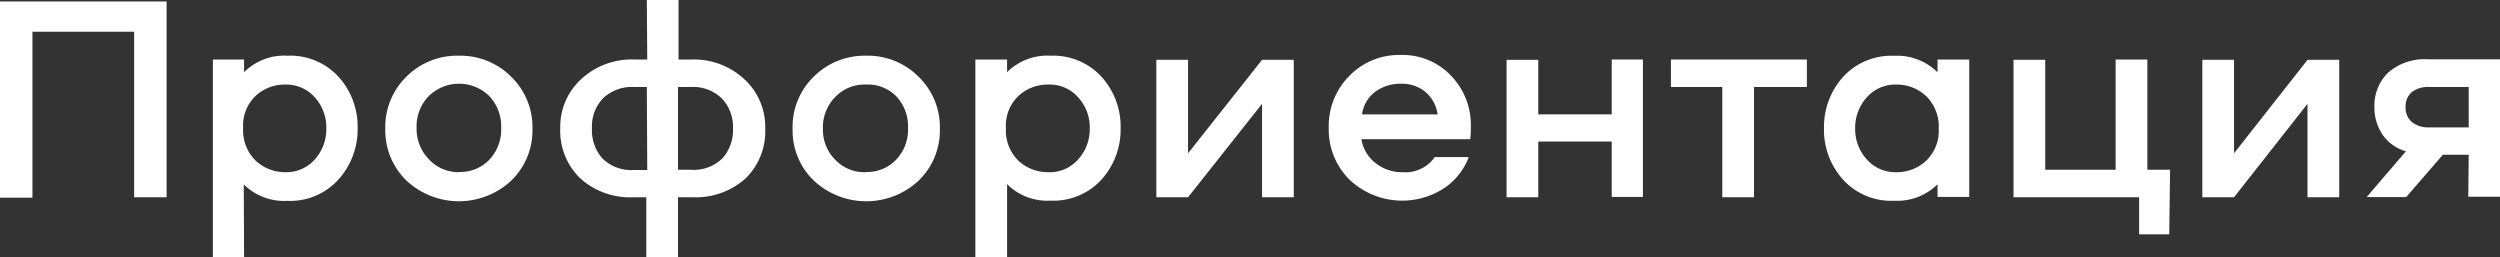 <?xml version="1.0" encoding="UTF-8"?> <svg xmlns="http://www.w3.org/2000/svg" viewBox="0 0 236.5 24.35"><rect x="0" y="0" width="236.5" height="24.35" fill="#333333" stroke="none"/> <defs> <style>.cls-1{fill:#fff;}</style> </defs> <g id="Layer_2" data-name="Layer 2"> <g id="Layer_1-2" data-name="Layer 1"> <path class="cls-1" d="M15.76,18.66H12.69V3H3.07v15.7H0V.14H15.76Z"></path> <path class="cls-1" d="M23.09,24.35H20.14V5.63h2.95v1.2a5.38,5.38,0,0,1,4.1-1.56,6.18,6.18,0,0,1,4.84,2,7,7,0,0,1,1.8,4.84A7.07,7.07,0,0,1,32,17a6.14,6.14,0,0,1-4.84,2,5.38,5.38,0,0,1-4.1-1.56ZM24.17,9.08A3.9,3.9,0,0,0,23,12.13a4,4,0,0,0,1.19,3.07A4.06,4.06,0,0,0,27,16.29a3.59,3.59,0,0,0,2.79-1.22,4.27,4.27,0,0,0,1.08-2.94,4.23,4.23,0,0,0-1.08-2.91A3.59,3.59,0,0,0,27,8,4.05,4.05,0,0,0,24.17,9.08Z"></path> <path class="cls-1" d="M43.42,5.27a6.78,6.78,0,0,1,4.95,2,6.63,6.63,0,0,1,2,4.92,6.59,6.59,0,0,1-2,4.89,7.26,7.26,0,0,1-9.92,0,6.59,6.59,0,0,1-2-4.91,6.63,6.63,0,0,1,2-4.92A6.78,6.78,0,0,1,43.42,5.27Zm0,11a3.82,3.82,0,0,0,2.88-1.17,4.15,4.15,0,0,0,1.11-3,4.19,4.19,0,0,0-1.11-3,4.09,4.09,0,0,0-5.75,0,4.11,4.11,0,0,0-1.14,3,4.08,4.08,0,0,0,1.14,2.94A3.82,3.82,0,0,0,43.42,16.29Z"></path> <path class="cls-1" d="M61.19,0h3V5.63h1.2a7,7,0,0,1,5,1.84,6.12,6.12,0,0,1,2,4.66,6.24,6.24,0,0,1-1.87,4.76,7.05,7.05,0,0,1-5,1.77H64.14v5.69h-3V18.66H60a7.07,7.07,0,0,1-5.09-1.77A6.26,6.26,0,0,1,53,12.13a6.11,6.11,0,0,1,2-4.66,7,7,0,0,1,5-1.84h1.23Zm0,8.23H60A3.94,3.94,0,0,0,57.05,9.3,3.82,3.82,0,0,0,56,12.13,4,4,0,0,0,57,15a3.89,3.89,0,0,0,3,1.08h1.23Zm4.15,0h-1.2v7.83h1.2a3.89,3.89,0,0,0,3-1.08,4,4,0,0,0,1-2.85A3.85,3.85,0,0,0,68.27,9.3,3.9,3.9,0,0,0,65.34,8.23Z"></path> <path class="cls-1" d="M81.91,5.27a6.78,6.78,0,0,1,5,2,6.62,6.62,0,0,1,2,4.92,6.58,6.58,0,0,1-2,4.89,7.27,7.27,0,0,1-9.93,0,6.58,6.58,0,0,1-2-4.91,6.62,6.62,0,0,1,2-4.92A6.82,6.82,0,0,1,81.91,5.27Zm0,11a3.78,3.78,0,0,0,2.87-1.17,4.12,4.12,0,0,0,1.12-3,4.16,4.16,0,0,0-1.12-3A3.78,3.78,0,0,0,81.91,8,3.82,3.82,0,0,0,79,9.19a4.08,4.08,0,0,0-1.15,3A4,4,0,0,0,79,15.1,3.82,3.82,0,0,0,81.91,16.29Z"></path> <path class="cls-1" d="M95.27,24.35h-3V5.63h3v1.2a5.37,5.37,0,0,1,4.1-1.56,6.19,6.19,0,0,1,4.84,2,7,7,0,0,1,1.8,4.84,7.07,7.07,0,0,1-1.8,4.87,6.16,6.16,0,0,1-4.84,2,5.37,5.37,0,0,1-4.1-1.56ZM96.34,9.08a3.89,3.89,0,0,0-1.18,3.05,4,4,0,0,0,1.18,3.07,4.08,4.08,0,0,0,2.83,1.09A3.56,3.56,0,0,0,102,15.07a4.23,4.23,0,0,0,1.09-2.94A4.19,4.19,0,0,0,102,9.22,3.56,3.56,0,0,0,99.17,8,4.07,4.07,0,0,0,96.34,9.08Z"></path> <path class="cls-1" d="M112.39,18.66h-3v-13h3v8.84l7-8.84h3v13h-3V9.82Z"></path> <path class="cls-1" d="M132.67,16.29a3.4,3.4,0,0,0,3.06-1.43h3.21a6.07,6.07,0,0,1-2.42,3,7.25,7.25,0,0,1-8.82-.83,6.65,6.65,0,0,1-2-4.94,6.69,6.69,0,0,1,1.93-4.89,6.54,6.54,0,0,1,4.88-2,6.32,6.32,0,0,1,4.74,1.94A6.69,6.69,0,0,1,139.14,12a6.93,6.93,0,0,1-.06,1.17H128.79a3.59,3.59,0,0,0,1.33,2.25A4,4,0,0,0,132.67,16.29Zm-.14-8.37a4,4,0,0,0-2.47.79,3.2,3.2,0,0,0-1.21,2.11H136a3.4,3.4,0,0,0-1.15-2.12A3.53,3.53,0,0,0,132.53,7.92Z"></path> <path class="cls-1" d="M152.47,5.63h2.95v13h-2.95V13.39h-6.95v5.27h-3v-13h3v5.16h6.95Z"></path> <path class="cls-1" d="M158.07,8.23V5.63h12.86v2.6h-5V18.66h-3V8.23Z"></path> <path class="cls-1" d="M183.29,5.63h3v13h-3v-1.2a5.4,5.4,0,0,1-4.1,1.56,6.14,6.14,0,0,1-4.84-2,7,7,0,0,1-1.8-4.84,7.07,7.07,0,0,1,1.8-4.87,6.18,6.18,0,0,1,4.84-2,5.4,5.4,0,0,1,4.1,1.56Zm-1.08,9.58a3.9,3.9,0,0,0,1.19-3.05,4,4,0,0,0-1.19-3.07A4.06,4.06,0,0,0,179.38,8a3.59,3.59,0,0,0-2.79,1.22,4.28,4.28,0,0,0-1.09,2.94,4.24,4.24,0,0,0,1.09,2.91,3.59,3.59,0,0,0,2.79,1.22A4.05,4.05,0,0,0,182.21,15.21Z"></path> <path class="cls-1" d="M205.21,22.17h-2.85V18.66H190.48v-13h3V16.06h6.66V5.63h3V16.06h2.15Z"></path> <path class="cls-1" d="M211.34,18.66h-3v-13h3v8.84l6.95-8.84h3v13h-3V9.82Z"></path> <path class="cls-1" d="M233.54,14.64h-2.45l-3.46,4h-3.74l3.71-4.33a4,4,0,0,1-2.23-1.6,4.6,4.6,0,0,1-.75-2.61,4.33,4.33,0,0,1,1.29-3.22,5.23,5.23,0,0,1,3.78-1.27h6.81v13h-3Zm0-6.41h-3.76a2.48,2.48,0,0,0-1.62.48,1.75,1.75,0,0,0-.59,1.41,1.77,1.77,0,0,0,.6,1.43,2.46,2.46,0,0,0,1.61.5h3.76Z"></path> </g> </g> </svg> 
